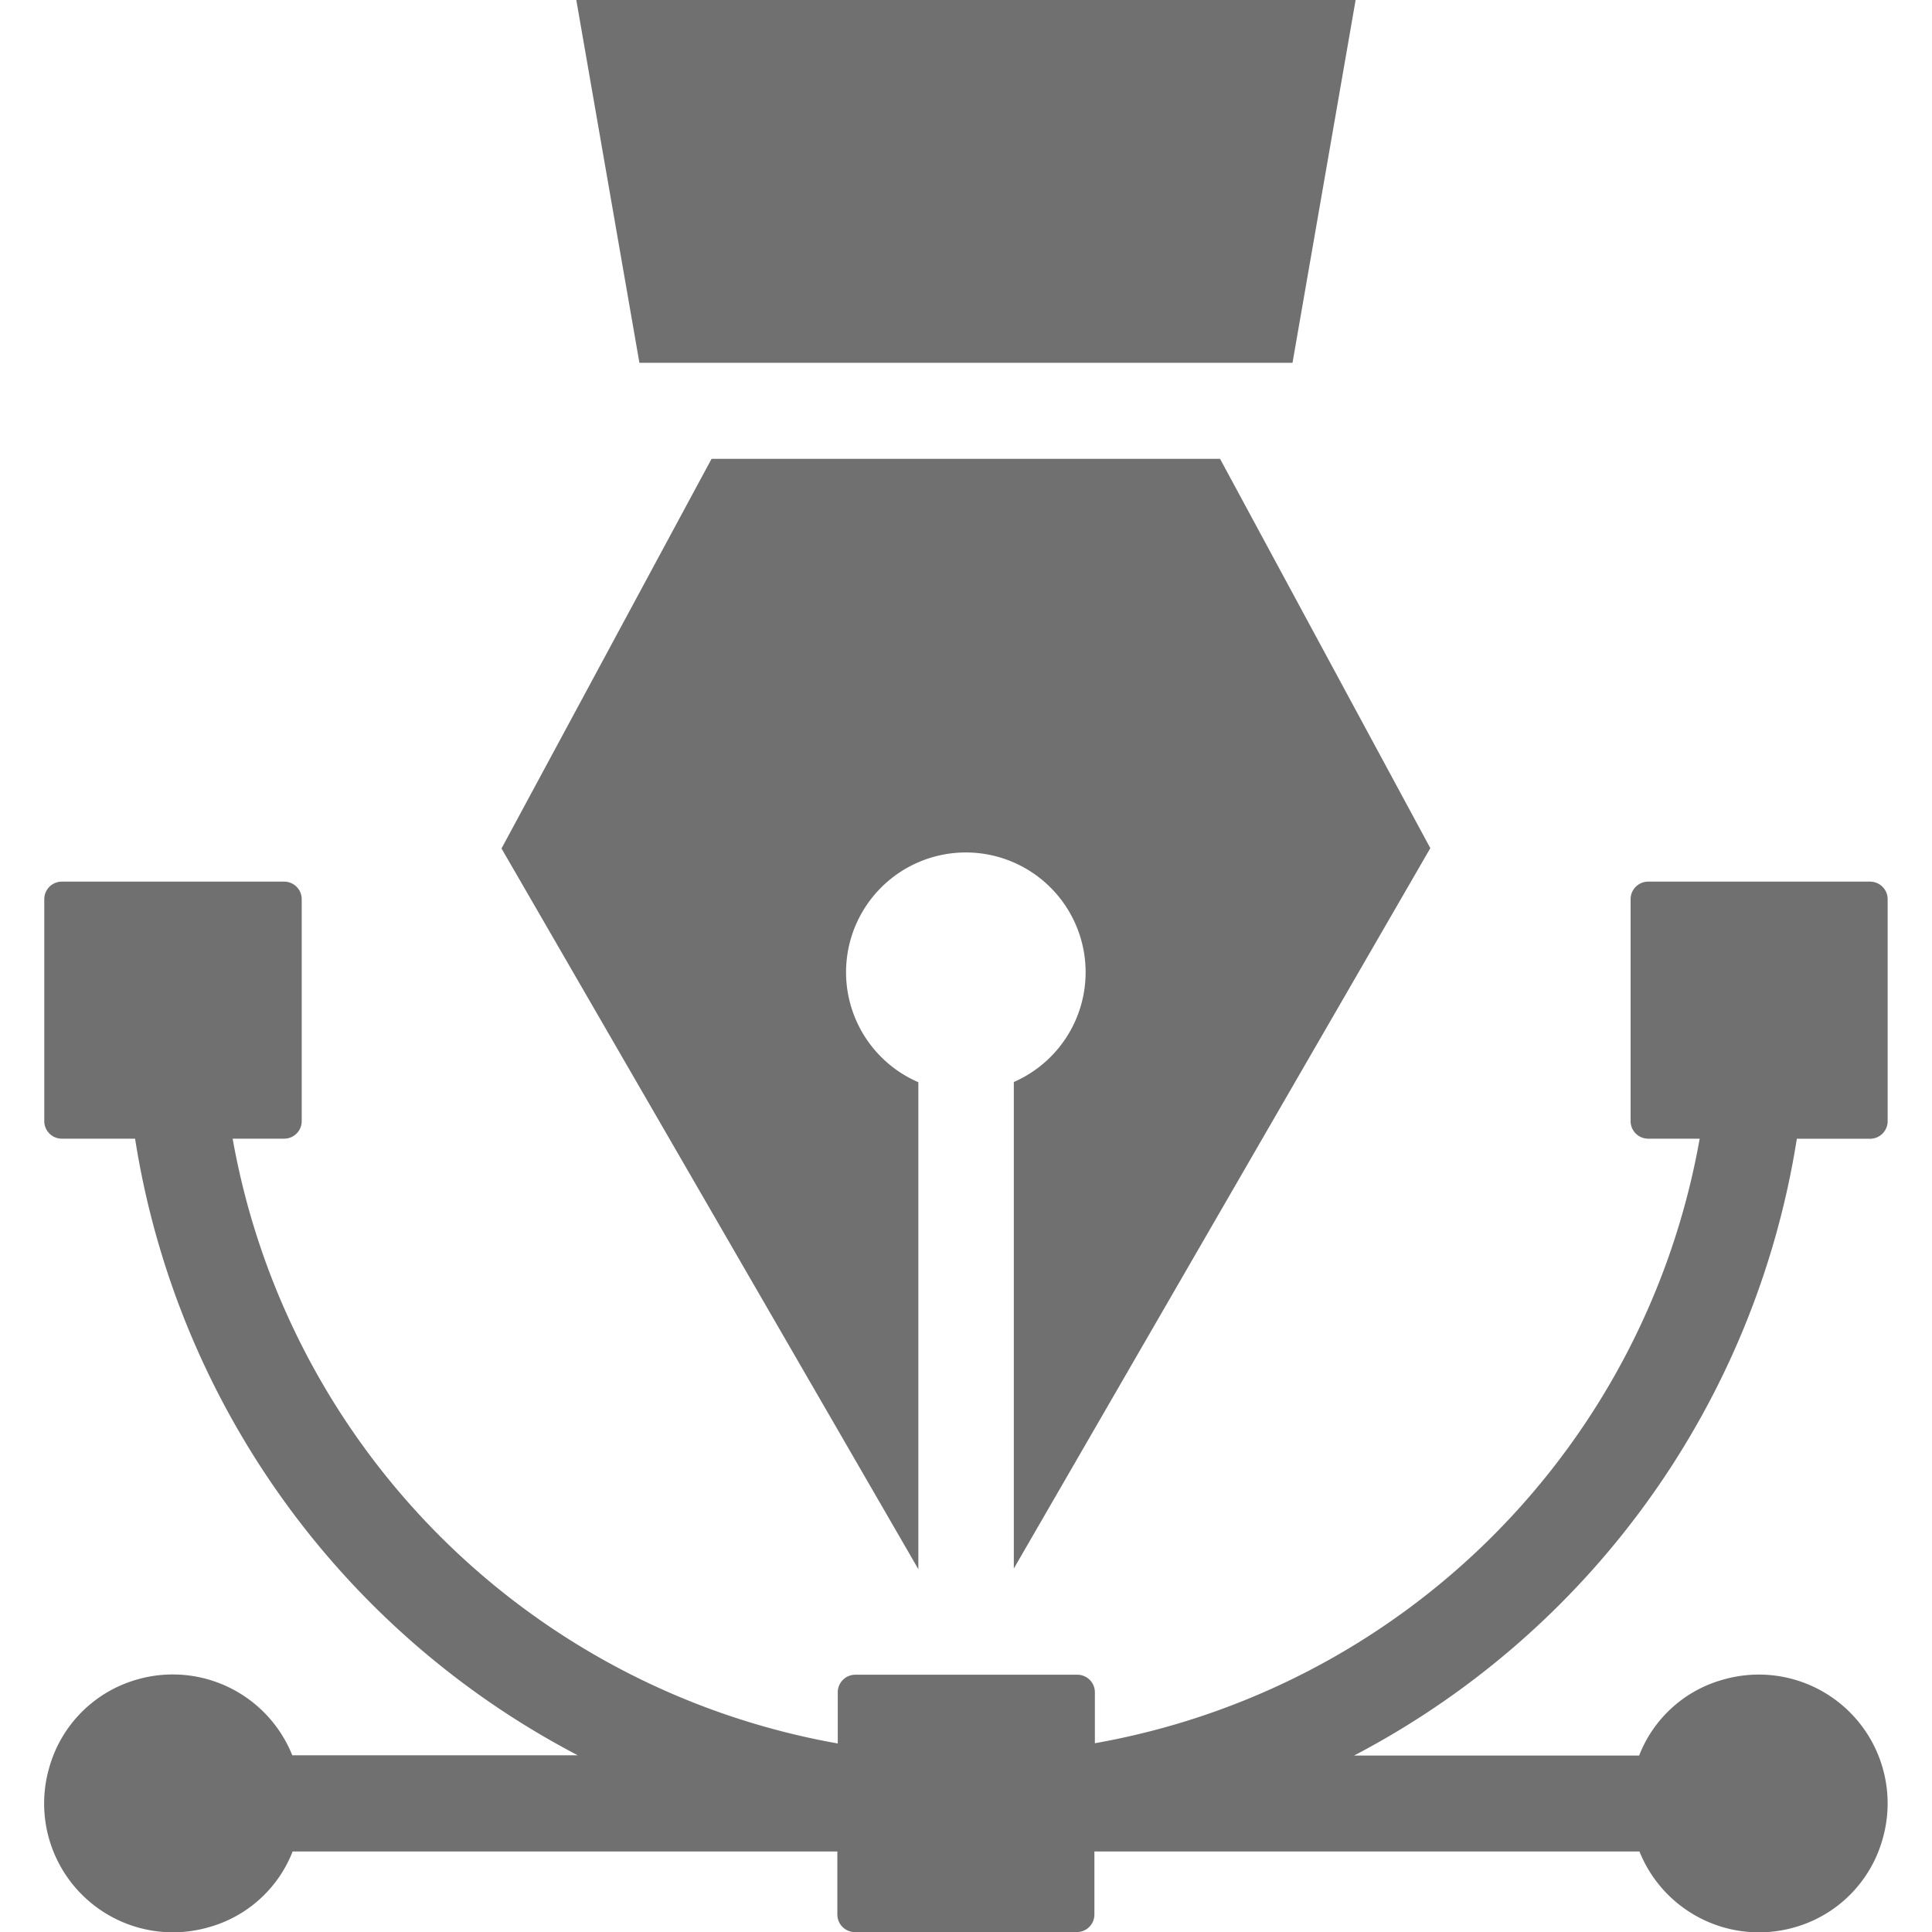 <svg xmlns="http://www.w3.org/2000/svg" xmlns:xlink="http://www.w3.org/1999/xlink" width="24" height="24" viewBox="0 0 24 24">
  <defs>
    <clipPath id="clip-path">
      <rect id="長方形_157" data-name="長方形 157" width="24" height="24" transform="translate(120 904.82)" fill="#d2d2d2"/>
    </clipPath>
  </defs>
  <g id="type_icon03" transform="translate(-120 -904.82)" clip-path="url(#clip-path)">
    <g id="_7c48ad73a655ff3a672ec7b363cf3464" data-name="7c48ad73a655ff3a672ec7b363cf3464" transform="translate(120.002 904.82)">
      <path id="パス_136" data-name="パス 136" d="M16.054,4.507,16.838,0H7.157l.784,4.507Z" fill="#707070"/>
      <path id="パス_137" data-name="パス 137" d="M11.4,13.441a1.488,1.488,0,1,1,1.192,0v6.044l5.174-8.949L15.154,5.7H8.837l-2.609,4.84,5.178,8.953V13.441Z" fill="#707070"/>
      <path id="パス_138" data-name="パス 138" d="M22.319,14.146h.911a.218.218,0,0,0,.217-.217V11.169a.218.218,0,0,0-.217-.217H20.471a.218.218,0,0,0-.217.217v2.759a.218.218,0,0,0,.217.217h.641a9.267,9.267,0,0,1-7.513,7.51v-.634a.218.218,0,0,0-.217-.217H10.622a.218.218,0,0,0-.217.217v.637a9.28,9.28,0,0,1-7.517-7.513h.641a.218.218,0,0,0,.217-.217V11.169a.218.218,0,0,0-.217-.217H.765a.218.218,0,0,0-.217.217v2.759a.218.218,0,0,0,.217.217h.911a10.471,10.471,0,0,0,5.5,7.66H3.629a1.6,1.6,0,0,0-1.916-.945A1.582,1.582,0,0,0,.607,21.967a1.6,1.6,0,0,0,1.976,1.976A1.567,1.567,0,0,0,3.633,23H10.4v.784a.218.218,0,0,0,.217.217h2.759a.218.218,0,0,0,.217-.217V23h6.771a1.6,1.6,0,0,0,1.916.945,1.582,1.582,0,0,0,1.106-1.106,1.6,1.6,0,0,0-1.976-1.976,1.567,1.567,0,0,0-1.05.945H16.819A10.492,10.492,0,0,0,22.319,14.146Z" fill="#707070"/>
    </g>
  </g>
</svg>
